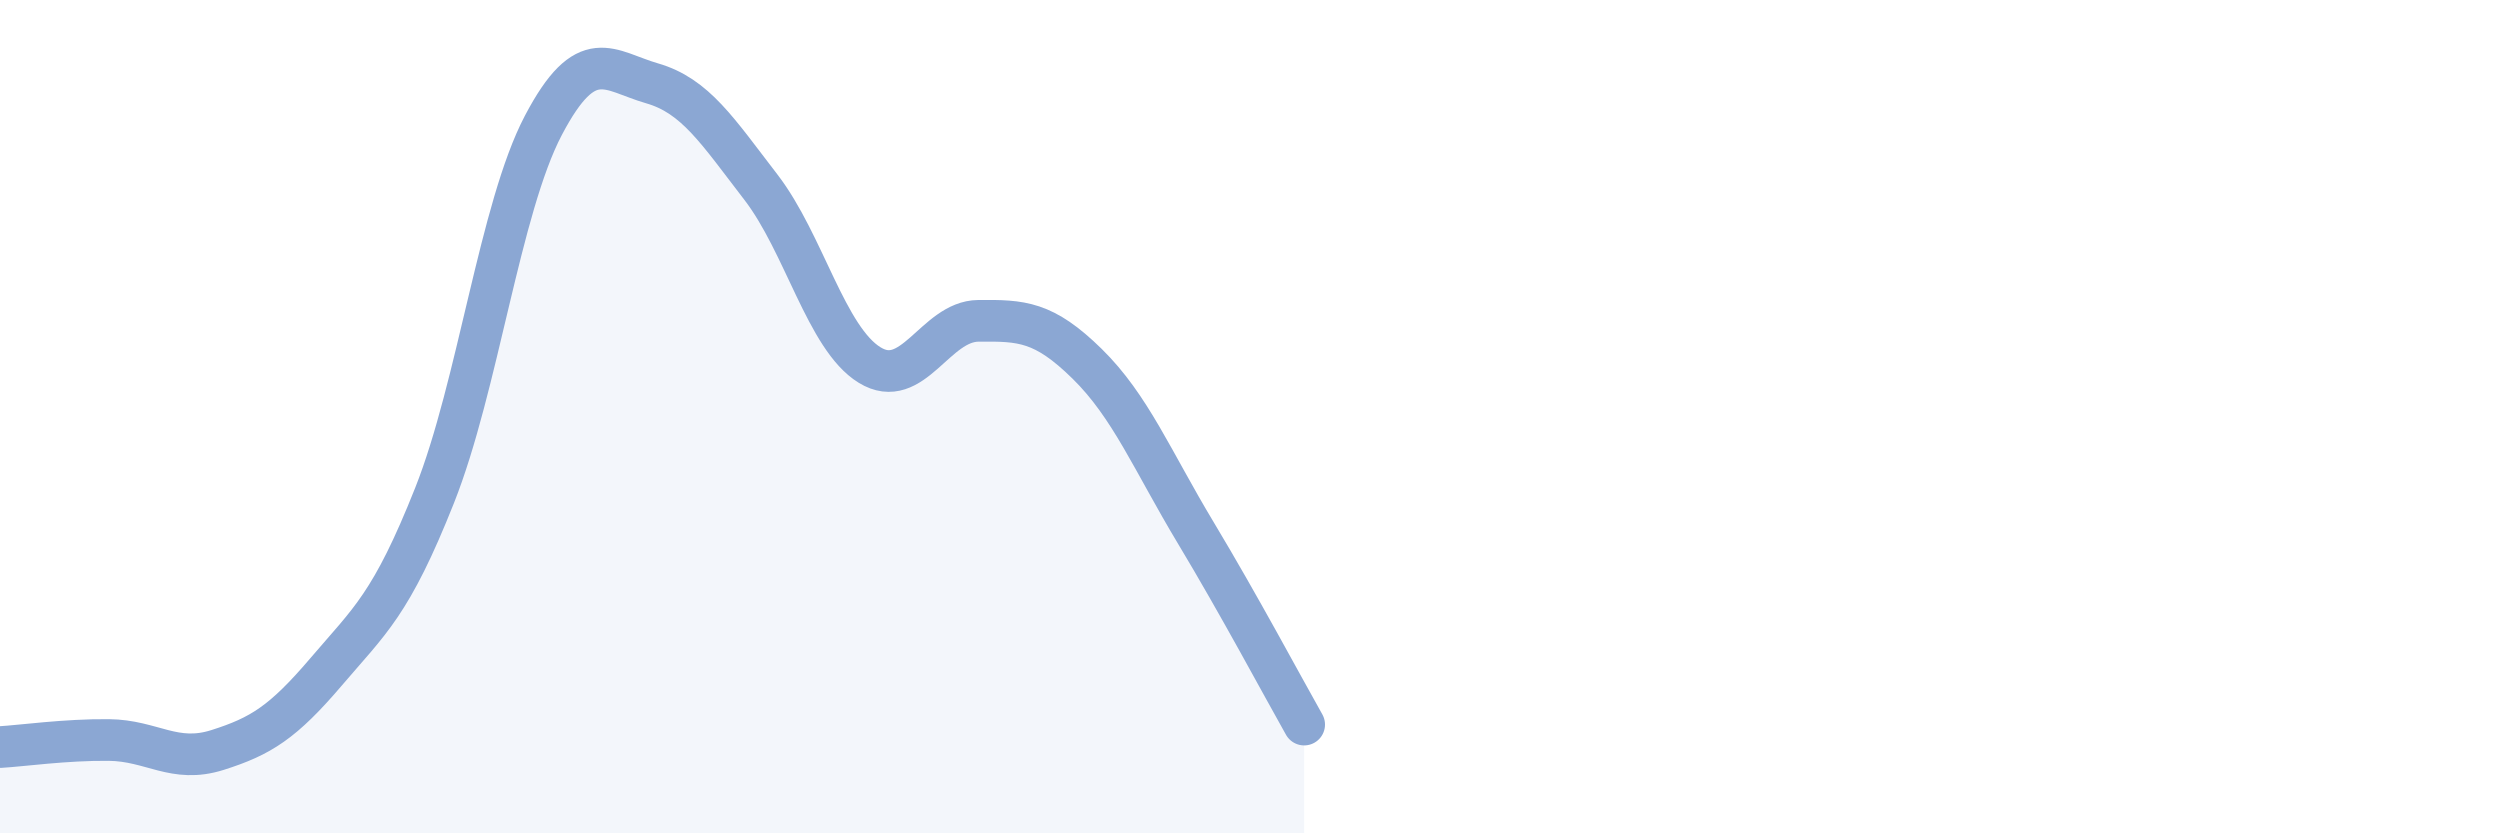 
    <svg width="60" height="20" viewBox="0 0 60 20" xmlns="http://www.w3.org/2000/svg">
      <path
        d="M 0,17.93 C 0.52,17.9 1.57,17.75 2.61,17.76 C 3.65,17.77 4.18,18.33 5.22,18 C 6.26,17.67 6.79,17.34 7.83,16.12 C 8.87,14.9 9.39,14.51 10.43,11.89 C 11.47,9.27 12,4.99 13.04,3.01 C 14.08,1.03 14.61,1.7 15.65,2 C 16.69,2.3 17.22,3.14 18.26,4.49 C 19.3,5.84 19.83,8.12 20.87,8.76 C 21.91,9.4 22.44,7.71 23.48,7.7 C 24.52,7.69 25.05,7.71 26.09,8.73 C 27.13,9.75 27.66,11.06 28.7,12.79 C 29.74,14.52 30.78,16.47 31.3,17.39L31.3 20L0 20Z"
        fill="#8ba7d3"
        opacity="0.1"
        stroke-linecap="round"
        stroke-linejoin="round"
      />
      <path
        d="M 0,17.93 C 0.52,17.9 1.57,17.75 2.61,17.76 C 3.65,17.77 4.18,18.33 5.22,18 C 6.26,17.67 6.79,17.34 7.83,16.12 C 8.87,14.9 9.39,14.51 10.43,11.89 C 11.47,9.27 12,4.99 13.04,3.01 C 14.08,1.03 14.61,1.7 15.65,2 C 16.69,2.3 17.22,3.14 18.26,4.49 C 19.3,5.84 19.83,8.12 20.87,8.76 C 21.91,9.4 22.44,7.71 23.48,7.7 C 24.52,7.69 25.05,7.71 26.09,8.73 C 27.13,9.75 27.66,11.06 28.7,12.79 C 29.74,14.52 30.78,16.47 31.3,17.39"
        stroke="#8ba7d3"
        stroke-width="1"
        fill="none"
        stroke-linecap="round"
        stroke-linejoin="round"
      />
    </svg>
  